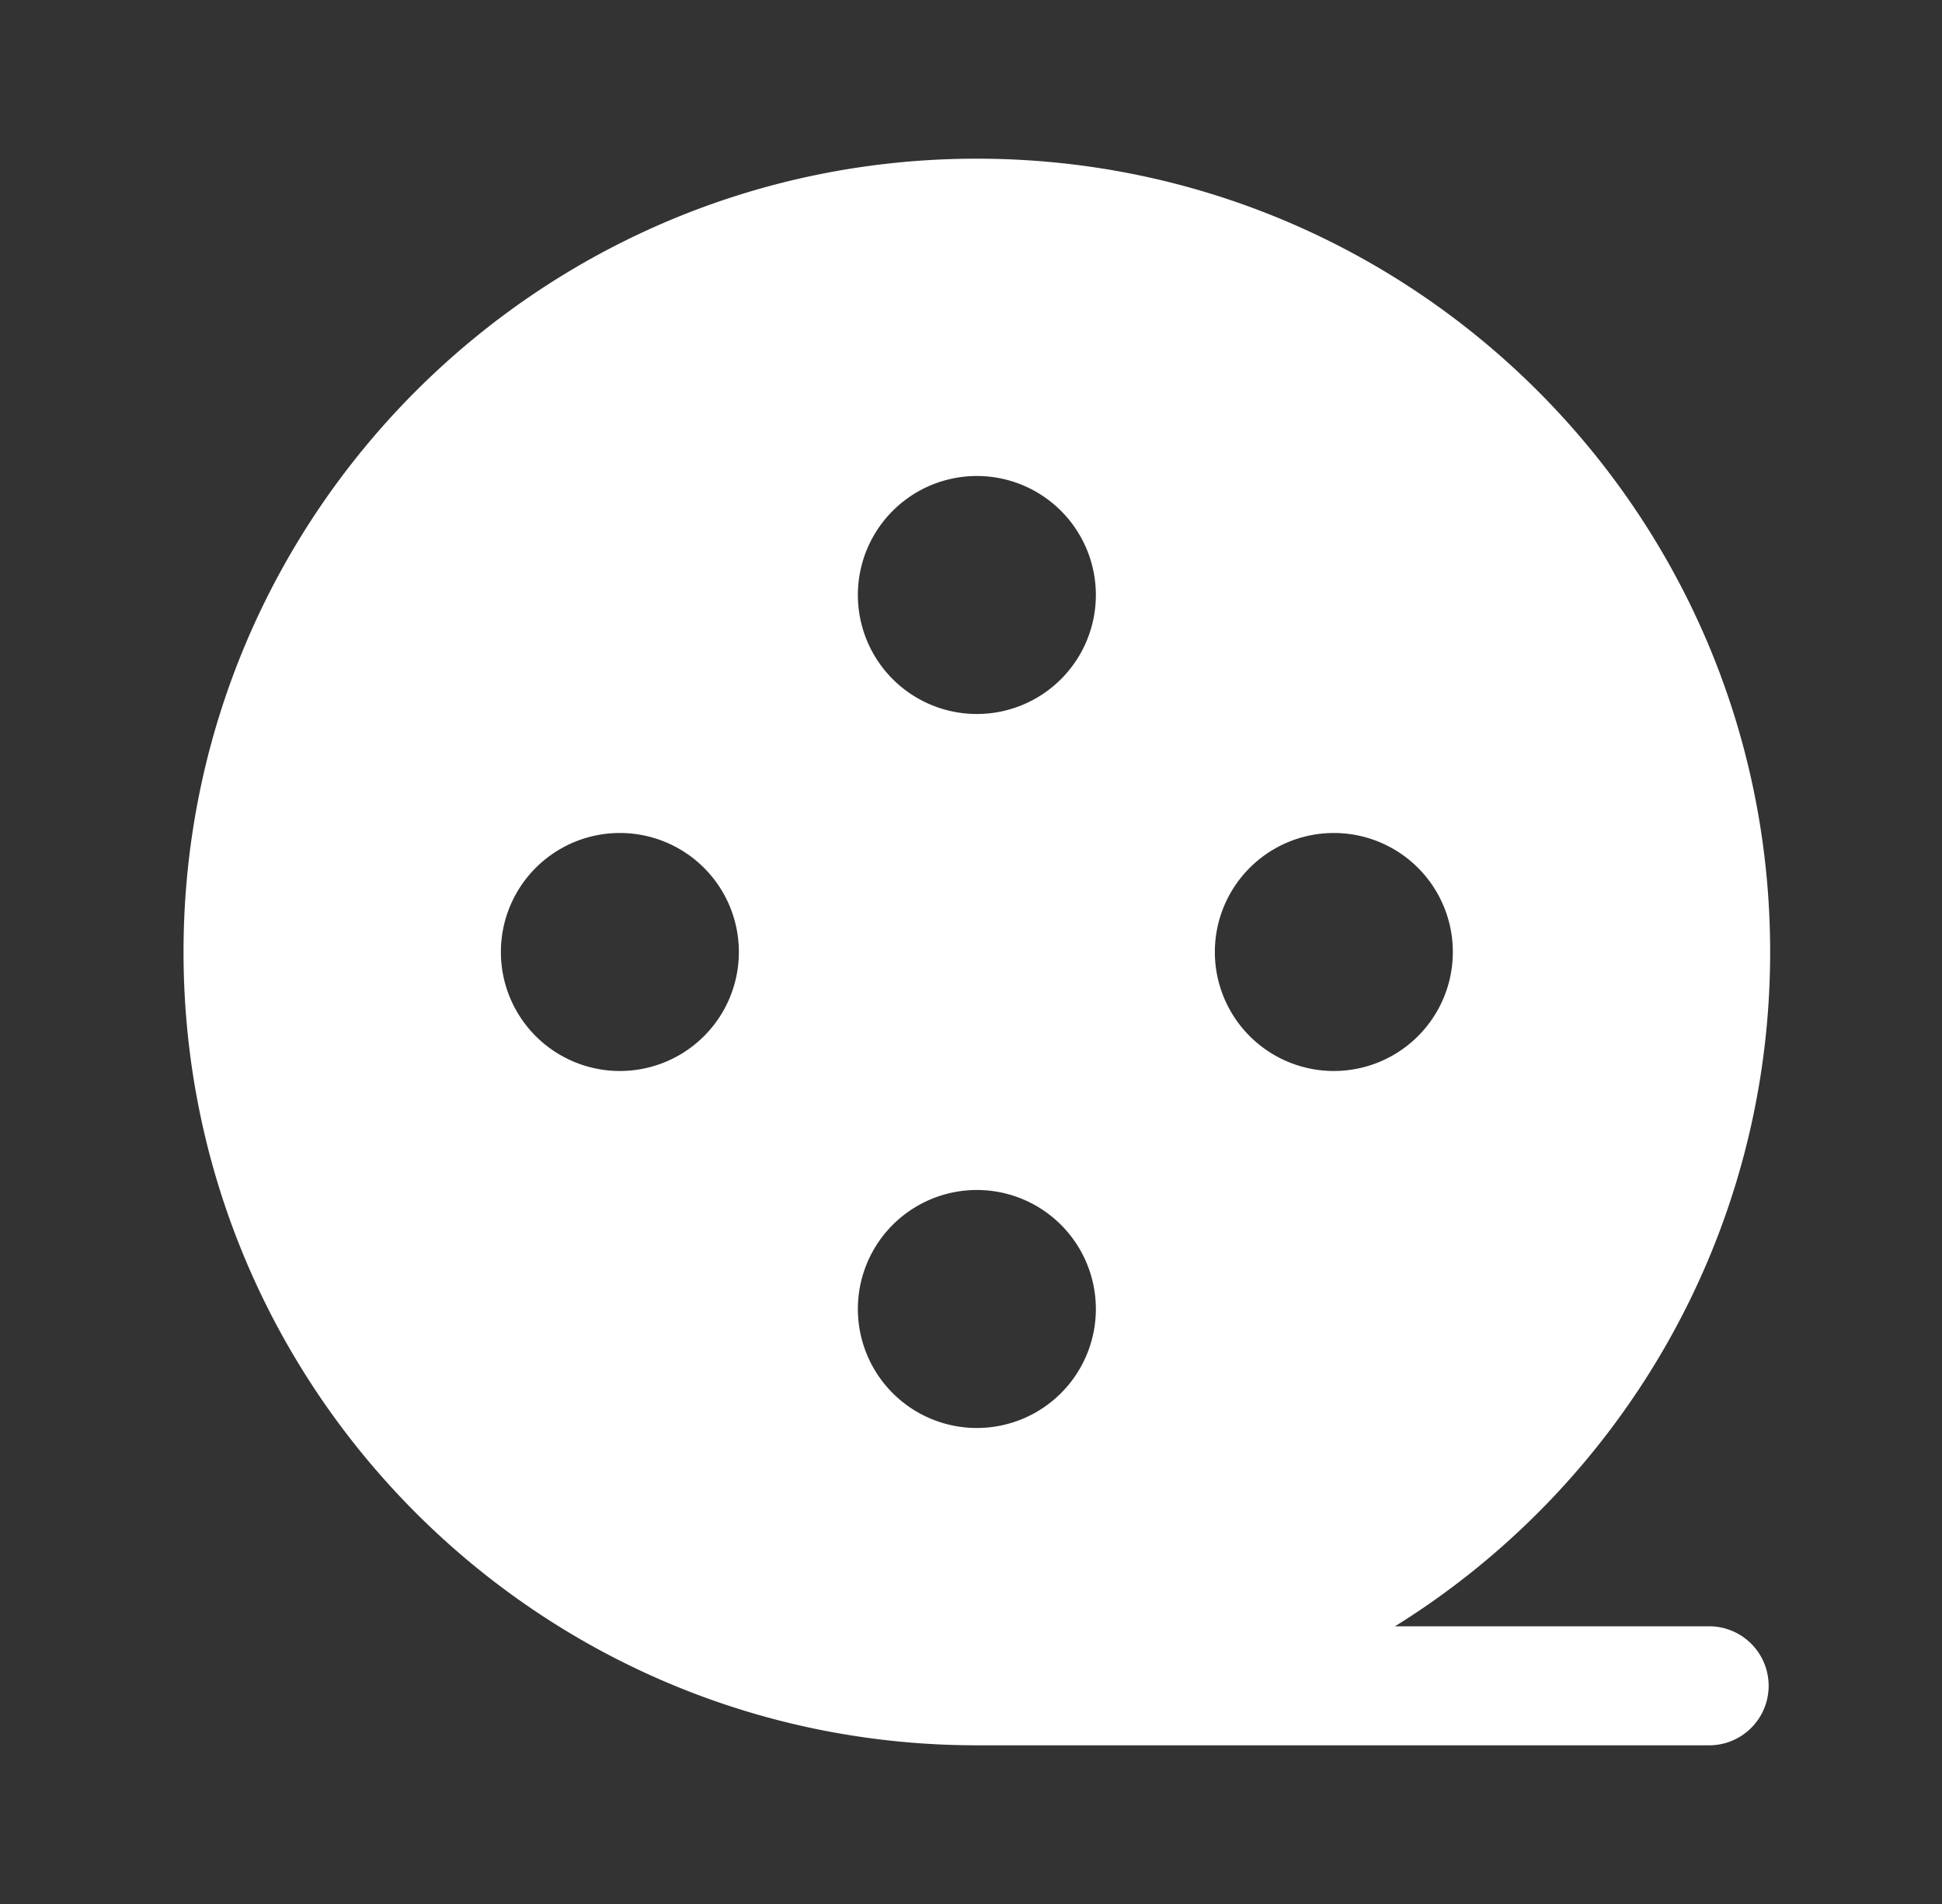 <svg xmlns="http://www.w3.org/2000/svg" width="51" height="50" fill="none"><rect width="100%" height="100%" fill="#333333" stroke="none"/><path fill="#fff" fill-rule="evenodd" d="M4.82 25c0 11.506 9.328 20.833 20.834 20.833h19.27a1.563 1.563 0 0 0 0-3.125h-8.29c5.915-3.675 9.853-10.232 9.853-17.708 0-11.506-9.327-20.833-20.833-20.833C14.148 4.166 4.82 13.494 4.82 25Zm20.834-6.25a3.125 3.125 0 1 0 0-6.25 3.125 3.125 0 0 0 0 6.25Zm0 18.75a3.125 3.125 0 1 0 0-6.25 3.125 3.125 0 0 0 0 6.25Zm-9.375-15.625a3.125 3.125 0 1 1 0 6.25 3.125 3.125 0 0 1 0-6.25ZM38.154 25a3.125 3.125 0 1 0-6.25 0 3.125 3.125 0 0 0 6.25 0Z" clip-rule="evenodd"/></svg>